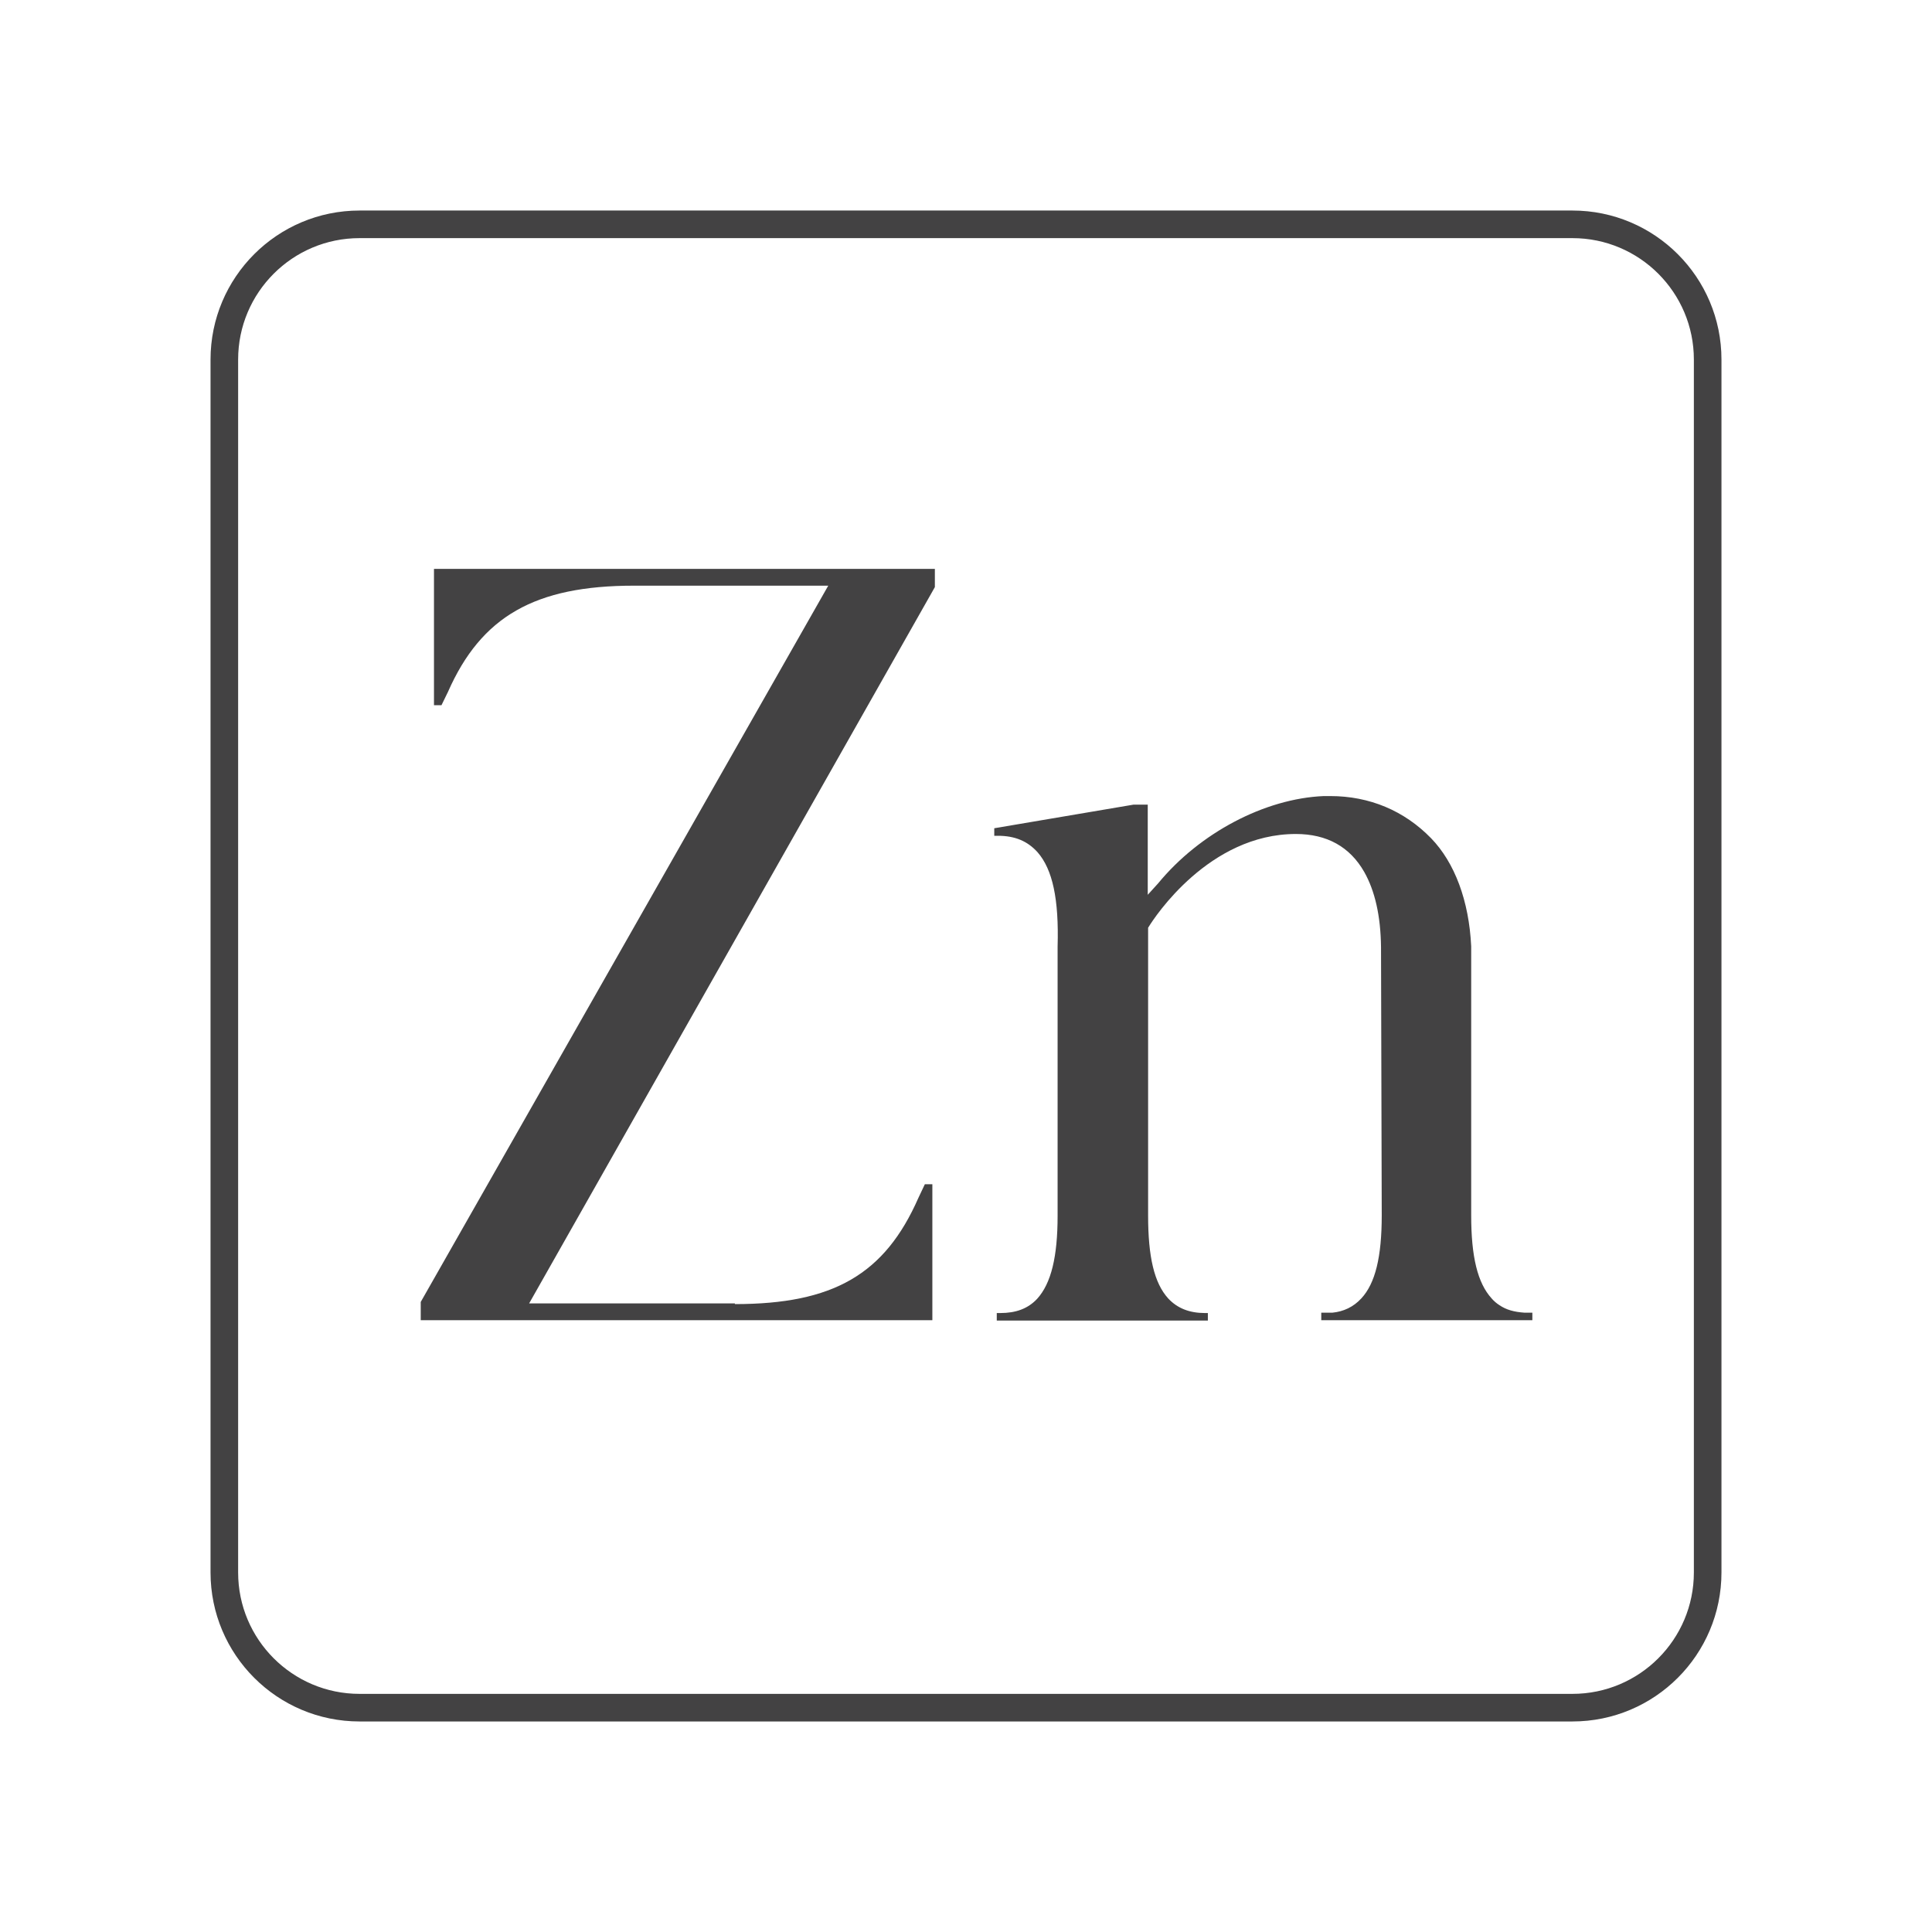 <svg width="70" height="70" viewBox="0 0 70 70" fill="none" xmlns="http://www.w3.org/2000/svg">
<path d="M26.626 47.25C30.191 47.25 32.057 46.174 33.276 43.4L33.509 42.907H33.781V47.833H15.244V47.172L30.009 21.22H22.97C19.38 21.22 17.435 22.335 16.23 25.07L15.996 25.55H15.724V20.611H33.872V21.272L19.172 47.224H26.626V47.25Z" fill="#434243"/>
<path d="M46.952 30.217C43.802 30.217 41.831 33.237 41.624 33.574L41.598 33.613V44.035C41.598 45.539 41.819 46.485 42.324 47.043C42.661 47.406 43.102 47.574 43.659 47.574H43.763V47.846H36.115V47.574H36.244C36.802 47.574 37.243 47.419 37.58 47.056C38.085 46.498 38.319 45.539 38.319 44.048V34.3C38.37 32.576 38.137 31.5 37.593 30.878C37.23 30.476 36.776 30.282 36.154 30.282H36.024V30.009L41.067 29.154H41.585V32.42L41.844 32.135C41.844 32.135 41.935 32.032 41.961 32.006C43.465 30.178 45.824 28.933 47.963 28.843C48.041 28.843 48.118 28.843 48.196 28.843C49.622 28.843 50.88 29.374 51.852 30.372C52.707 31.254 53.226 32.641 53.304 34.287V37.865C53.304 40.613 53.304 43.996 53.304 44.035C53.304 45.539 53.537 46.485 54.043 47.043C54.12 47.133 54.224 47.224 54.328 47.289C54.574 47.457 54.859 47.535 55.235 47.561C55.287 47.561 55.417 47.561 55.52 47.561V47.833H47.872V47.561C47.95 47.561 48.222 47.561 48.274 47.561C48.676 47.522 49.039 47.354 49.324 47.043C49.83 46.498 50.063 45.539 50.063 44.035C50.063 43.944 50.037 34.728 50.037 34.313C50.024 33.185 49.817 32.278 49.428 31.591C48.909 30.683 48.08 30.217 46.952 30.217Z" fill="#434243"/>
<path d="M56.972 8.128H13.028C10.322 8.128 8.128 10.322 8.128 13.028V56.972C8.128 59.678 10.322 61.872 13.028 61.872H56.972C59.678 61.872 61.872 59.678 61.872 56.972V13.028C61.872 10.322 59.678 8.128 56.972 8.128Z" stroke="#434243" stroke-linecap="round" stroke-linejoin="round"/>
</svg>
